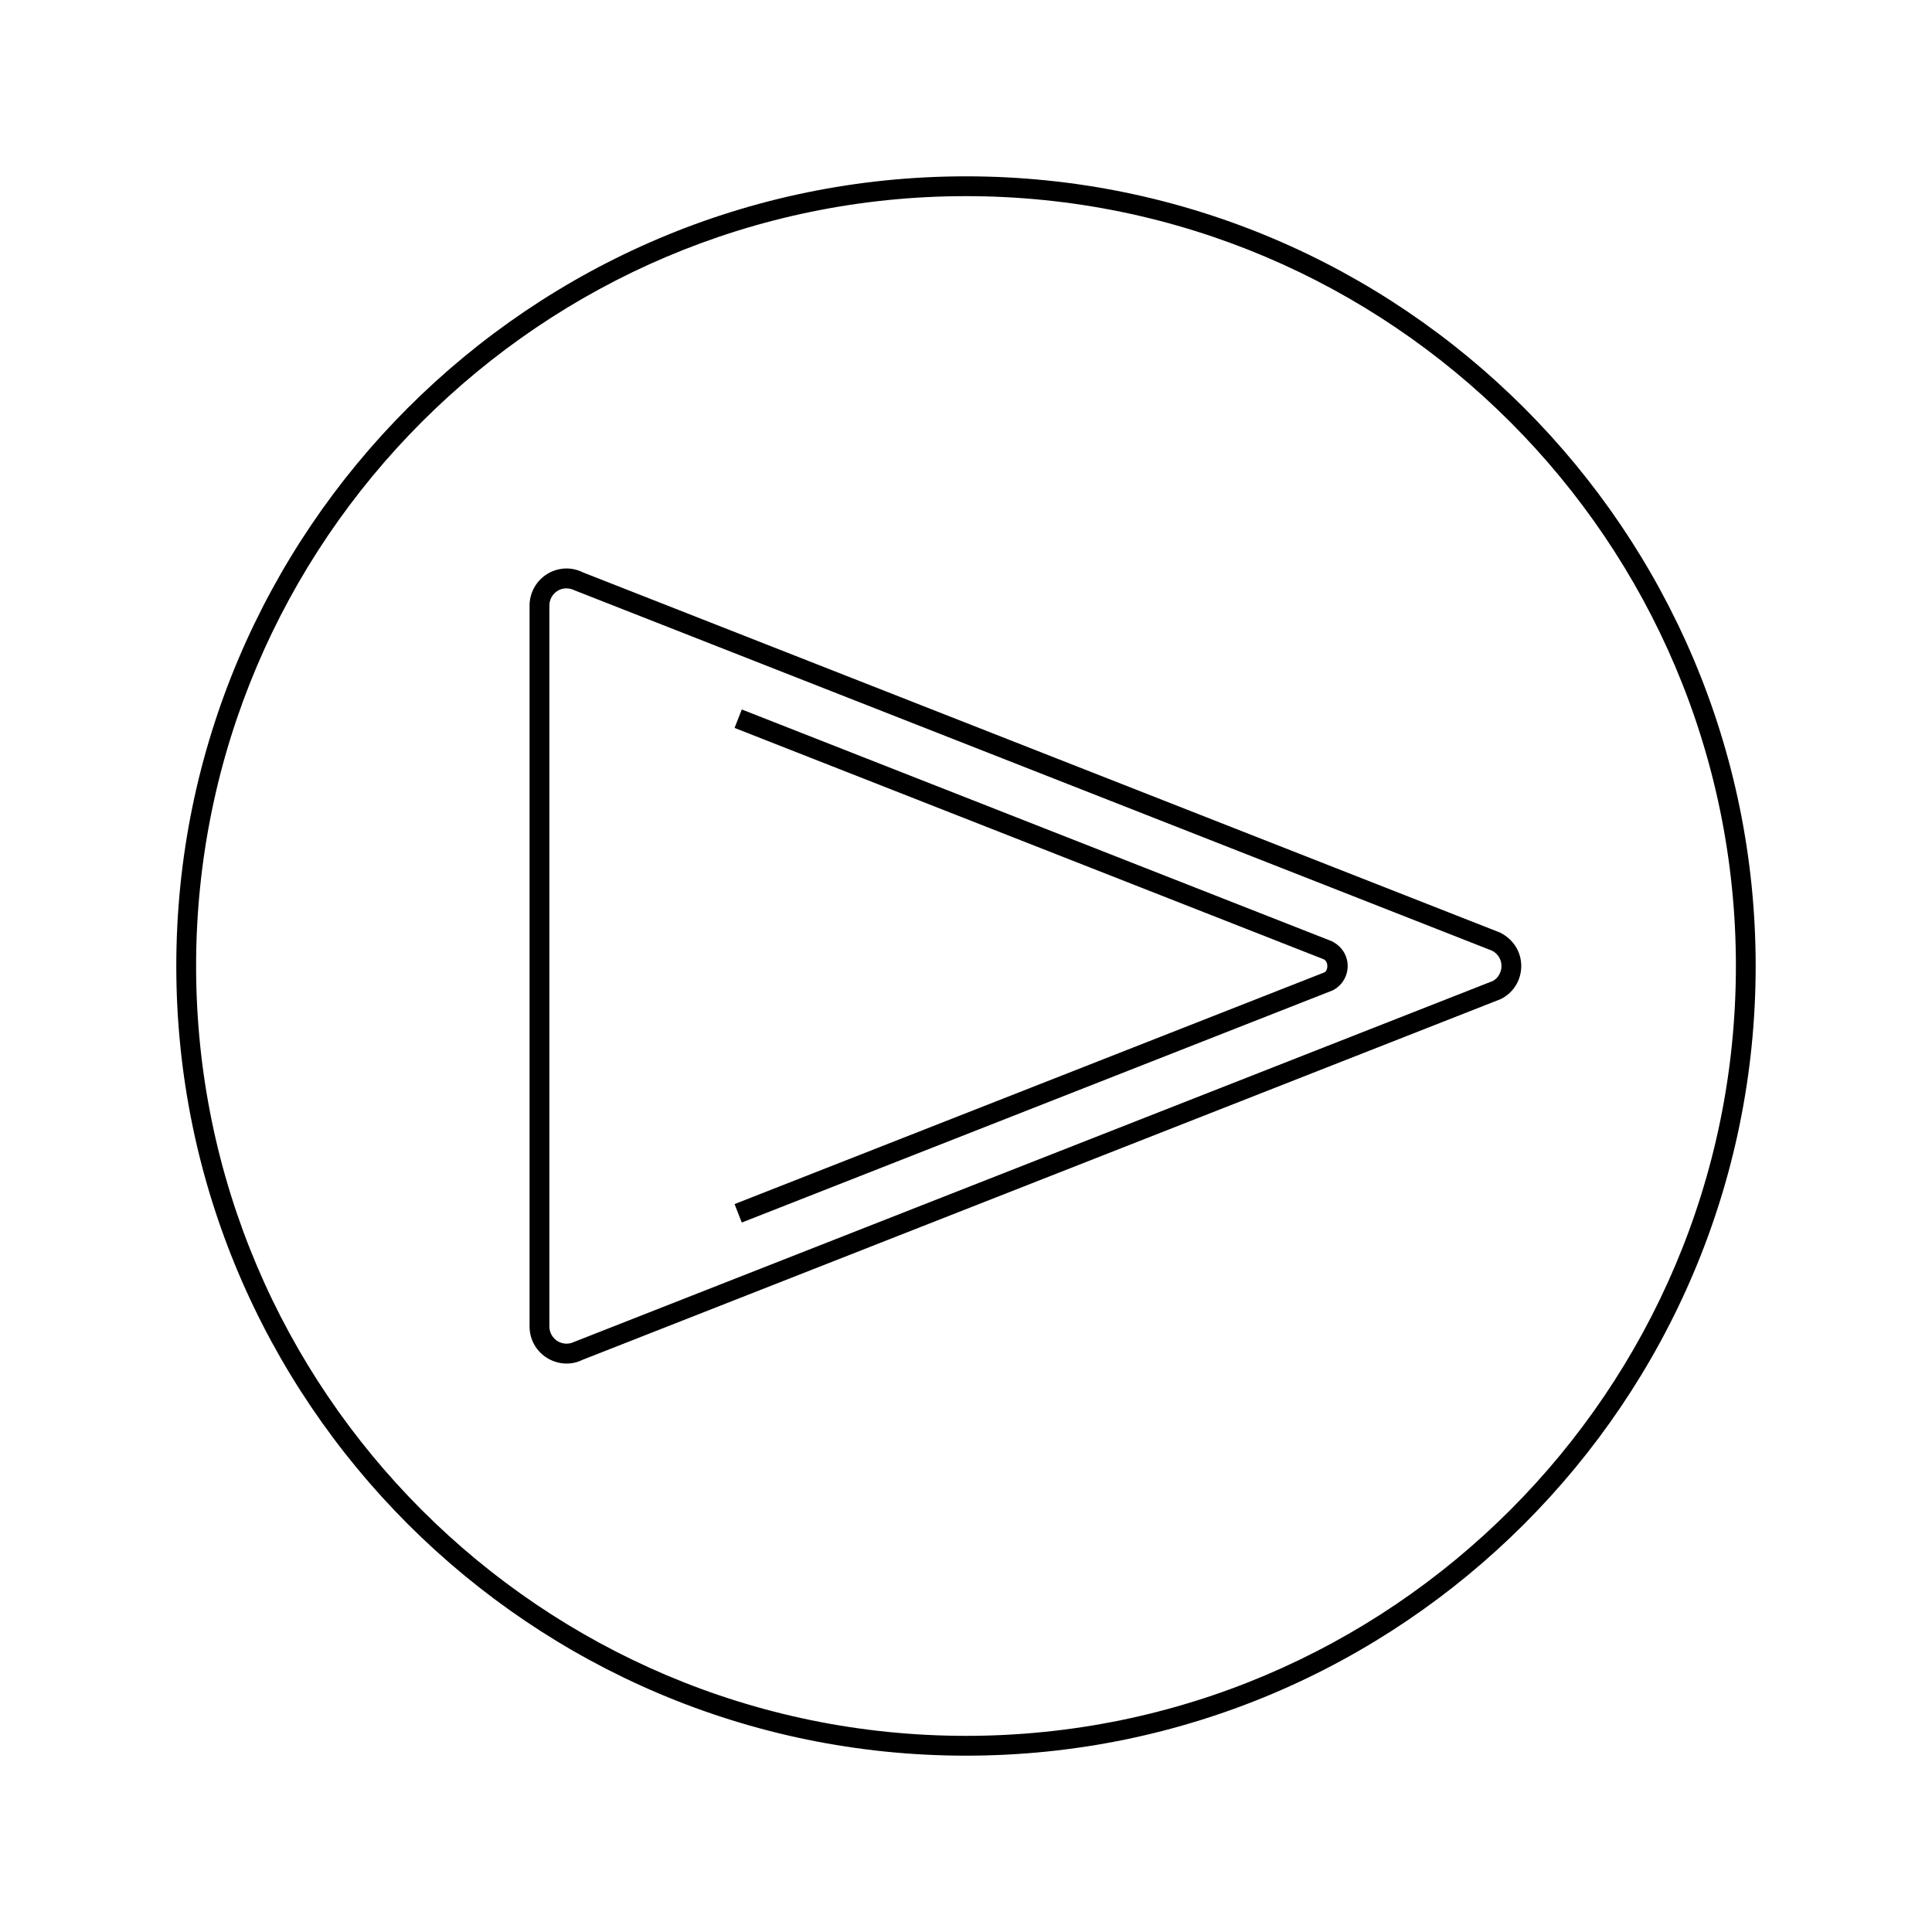 <?xml version="1.0" encoding="UTF-8"?>
<!-- Uploaded to: ICON Repo, www.svgrepo.com, Generator: ICON Repo Mixer Tools -->
<svg fill="#000000" width="800px" height="800px" version="1.1" viewBox="144 144 512 512" xmlns="http://www.w3.org/2000/svg">
 <g>
  <path d="m284.34 304.45v191.09c0 3.41 1.73 6.527 4.644 8.332 2.902 1.793 6.453 1.957 9.305 0.531l243.45-95.645c3.344-1.668 5.41-5.027 5.41-8.758s-2.074-7.09-5.625-8.859l-243.02-95.445c-3.055-1.527-6.613-1.371-9.52 0.438-2.871 1.77-4.644 4.961-4.644 8.32zm12.035-3.961 243.02 95.449c1.547 0.77 2.516 2.332 2.516 4.062 0 1.707-0.988 3.301-2.297 3.969l-243.44 95.637c-1.422 0.707-3.074 0.629-4.43-0.199-1.332-0.824-2.152-2.305-2.152-3.867v-191.09c0-1.559 0.82-3.039 2.152-3.856 1.352-0.84 3-0.914 4.633-0.105z"/>
  <path d="m494.8 398.22c1.355 0.688 1.141 2.977 0.215 3.457l-156.35 61.418 1.914 4.891 156.58-61.523c2.461-1.234 3.988-3.711 3.988-6.461s-1.527-5.231-4.215-6.57l-156.35-61.414-1.914 4.891z"/>
  <path d="m400 190.73c-115.39 0-209.28 93.875-209.28 209.27 0 115.39 93.883 209.27 209.27 209.27 115.39 0 209.28-93.879 209.28-209.27 0-115.39-93.883-209.27-209.27-209.27zm204.03 209.27c0 112.5-91.531 204.02-204.03 204.02-112.5-0.004-204.03-91.523-204.03-204.02 0-112.5 91.523-204.02 204.03-204.02 112.5 0 204.03 91.527 204.03 204.02z"/>
 </g>
</svg>